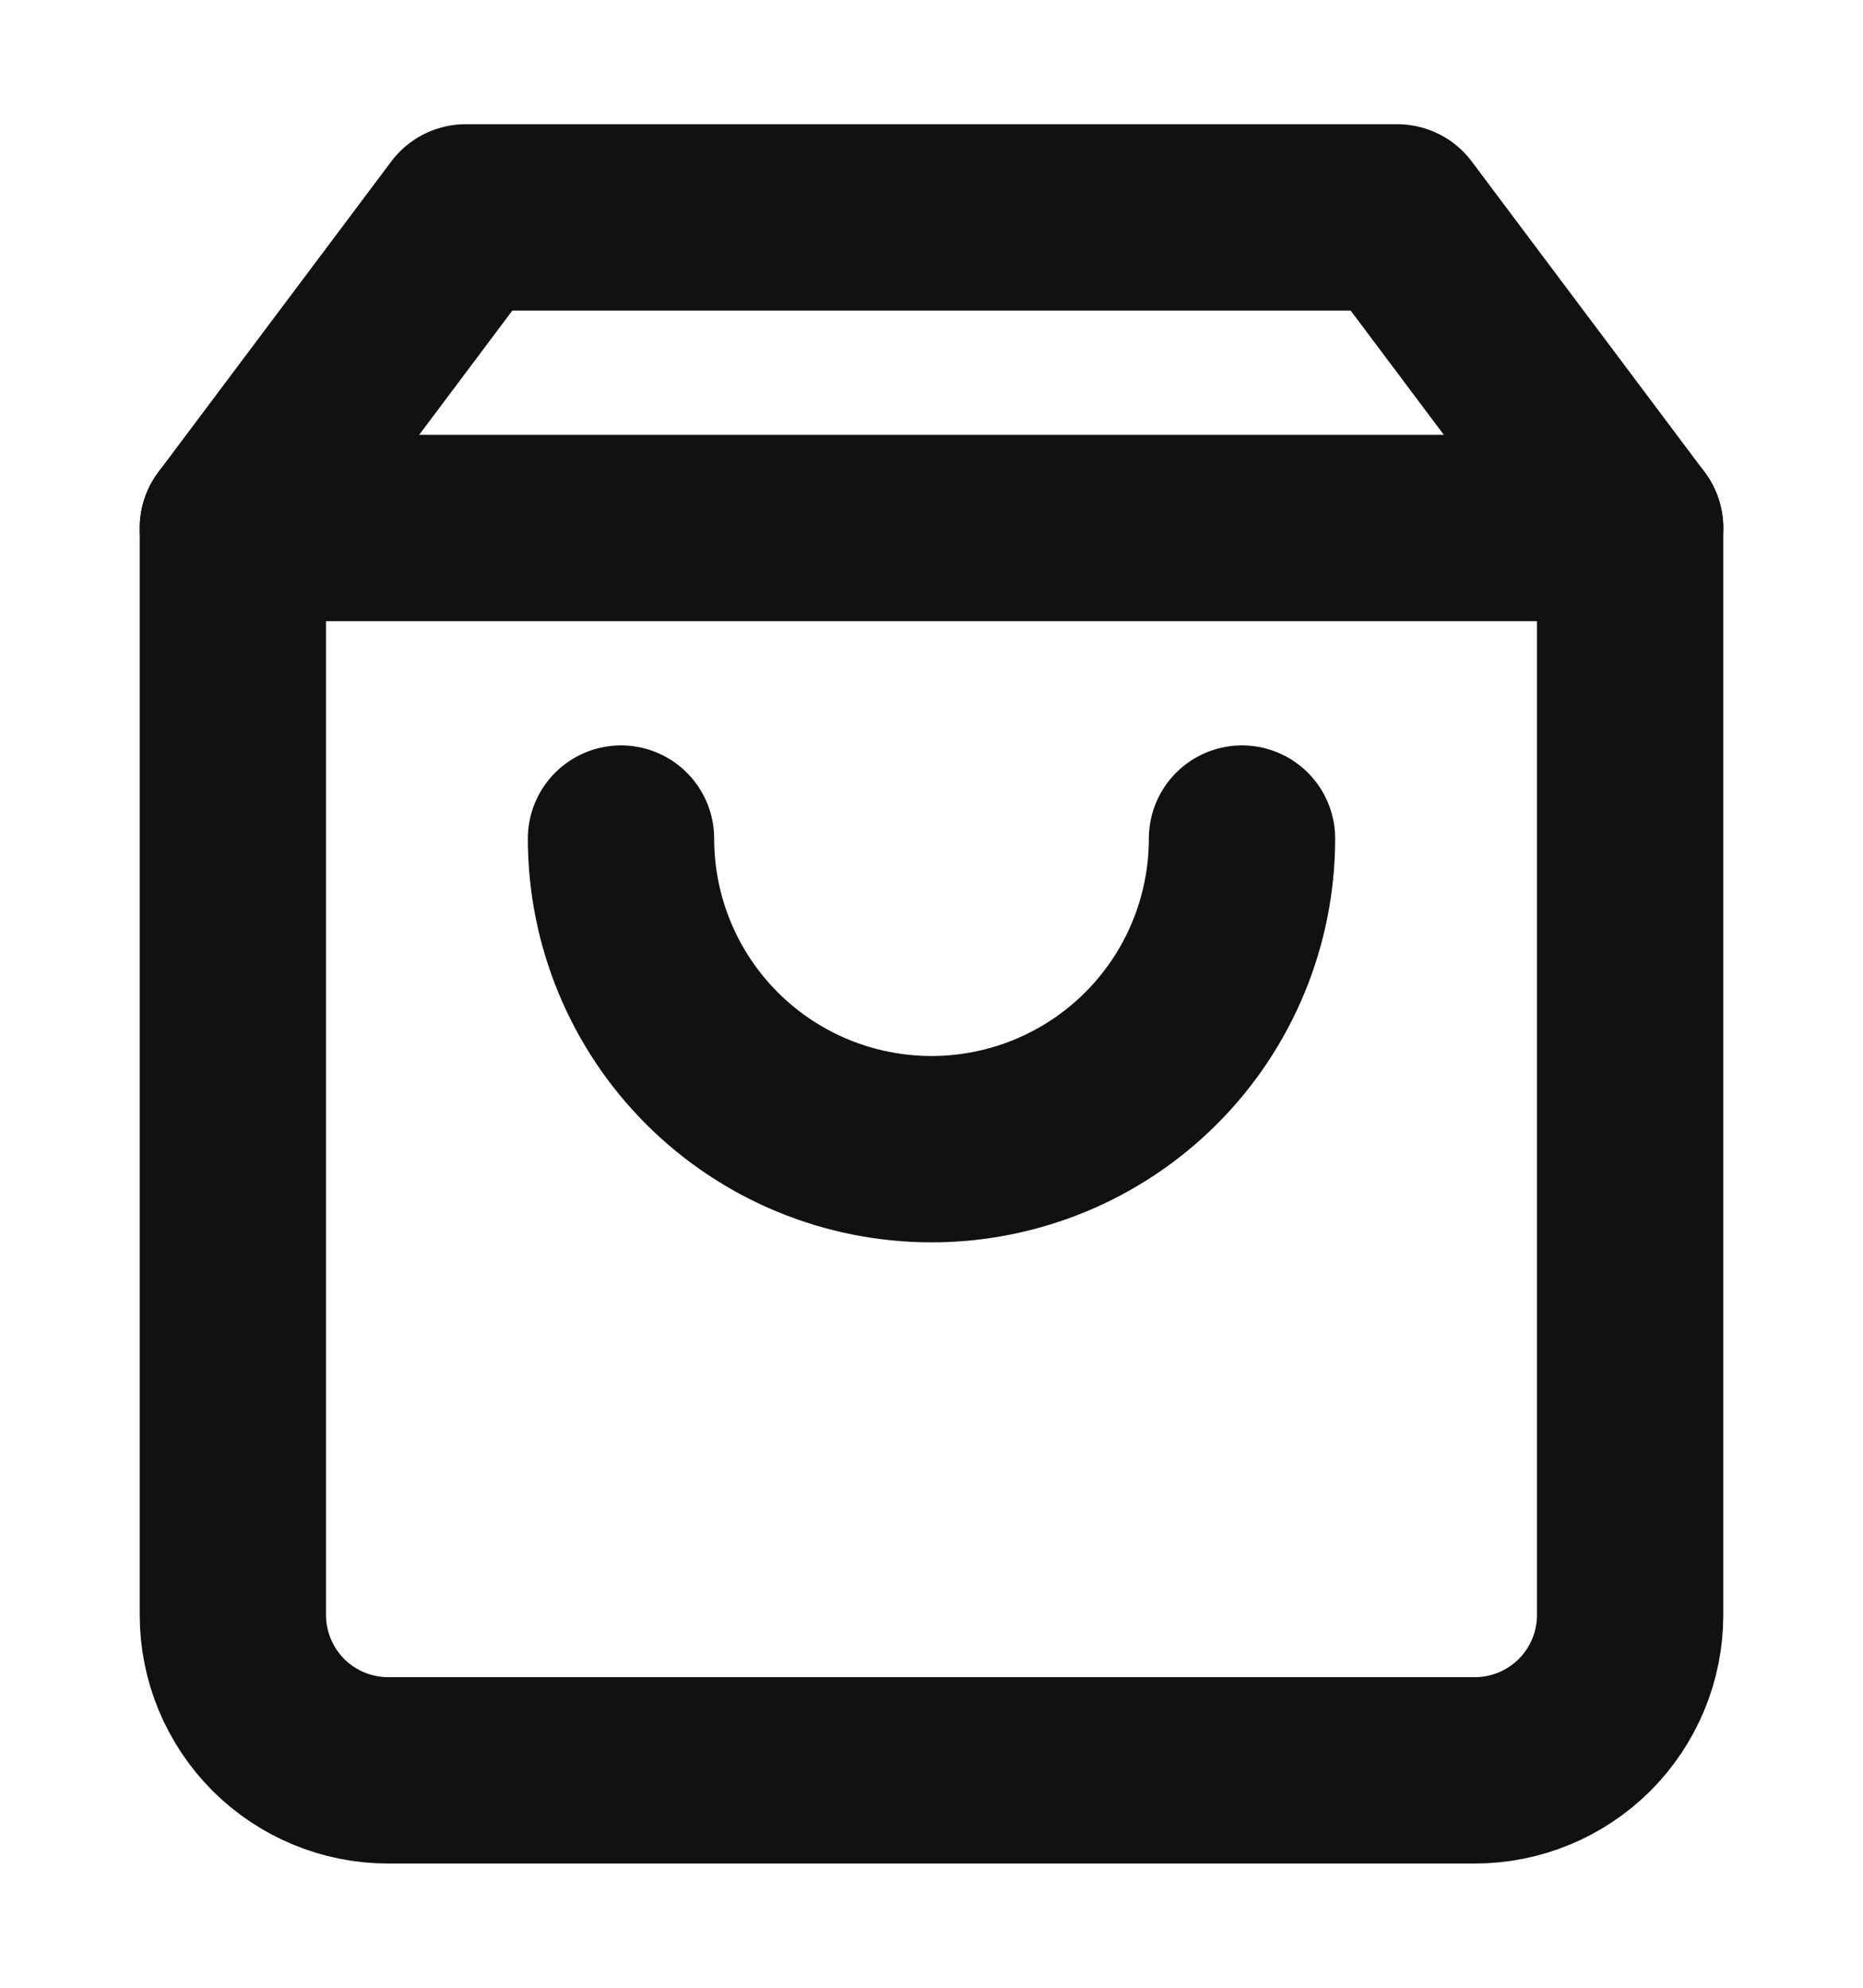 <svg width="15" height="16" viewBox="0 0 15 16" fill="none" xmlns="http://www.w3.org/2000/svg">
<path d="M3.75 1.75L1.875 4.25V13C1.875 13.332 2.007 13.649 2.241 13.884C2.476 14.118 2.793 14.25 3.125 14.25H11.875C12.207 14.25 12.524 14.118 12.759 13.884C12.993 13.649 13.125 13.332 13.125 13V4.25L11.25 1.75H3.75Z" stroke="#111111" stroke-width="1.5" stroke-linecap="round" stroke-linejoin="round"/>
<path d="M1.875 4.25H13.125" stroke="#111111" stroke-width="1.5" stroke-linecap="round" stroke-linejoin="round"/>
<path d="M10 6.75C10 7.413 9.737 8.049 9.268 8.518C8.799 8.987 8.163 9.25 7.5 9.25C6.837 9.25 6.201 8.987 5.732 8.518C5.263 8.049 5 7.413 5 6.75" stroke="#111111" stroke-width="1.5" stroke-linecap="round" stroke-linejoin="round"/>
</svg>
